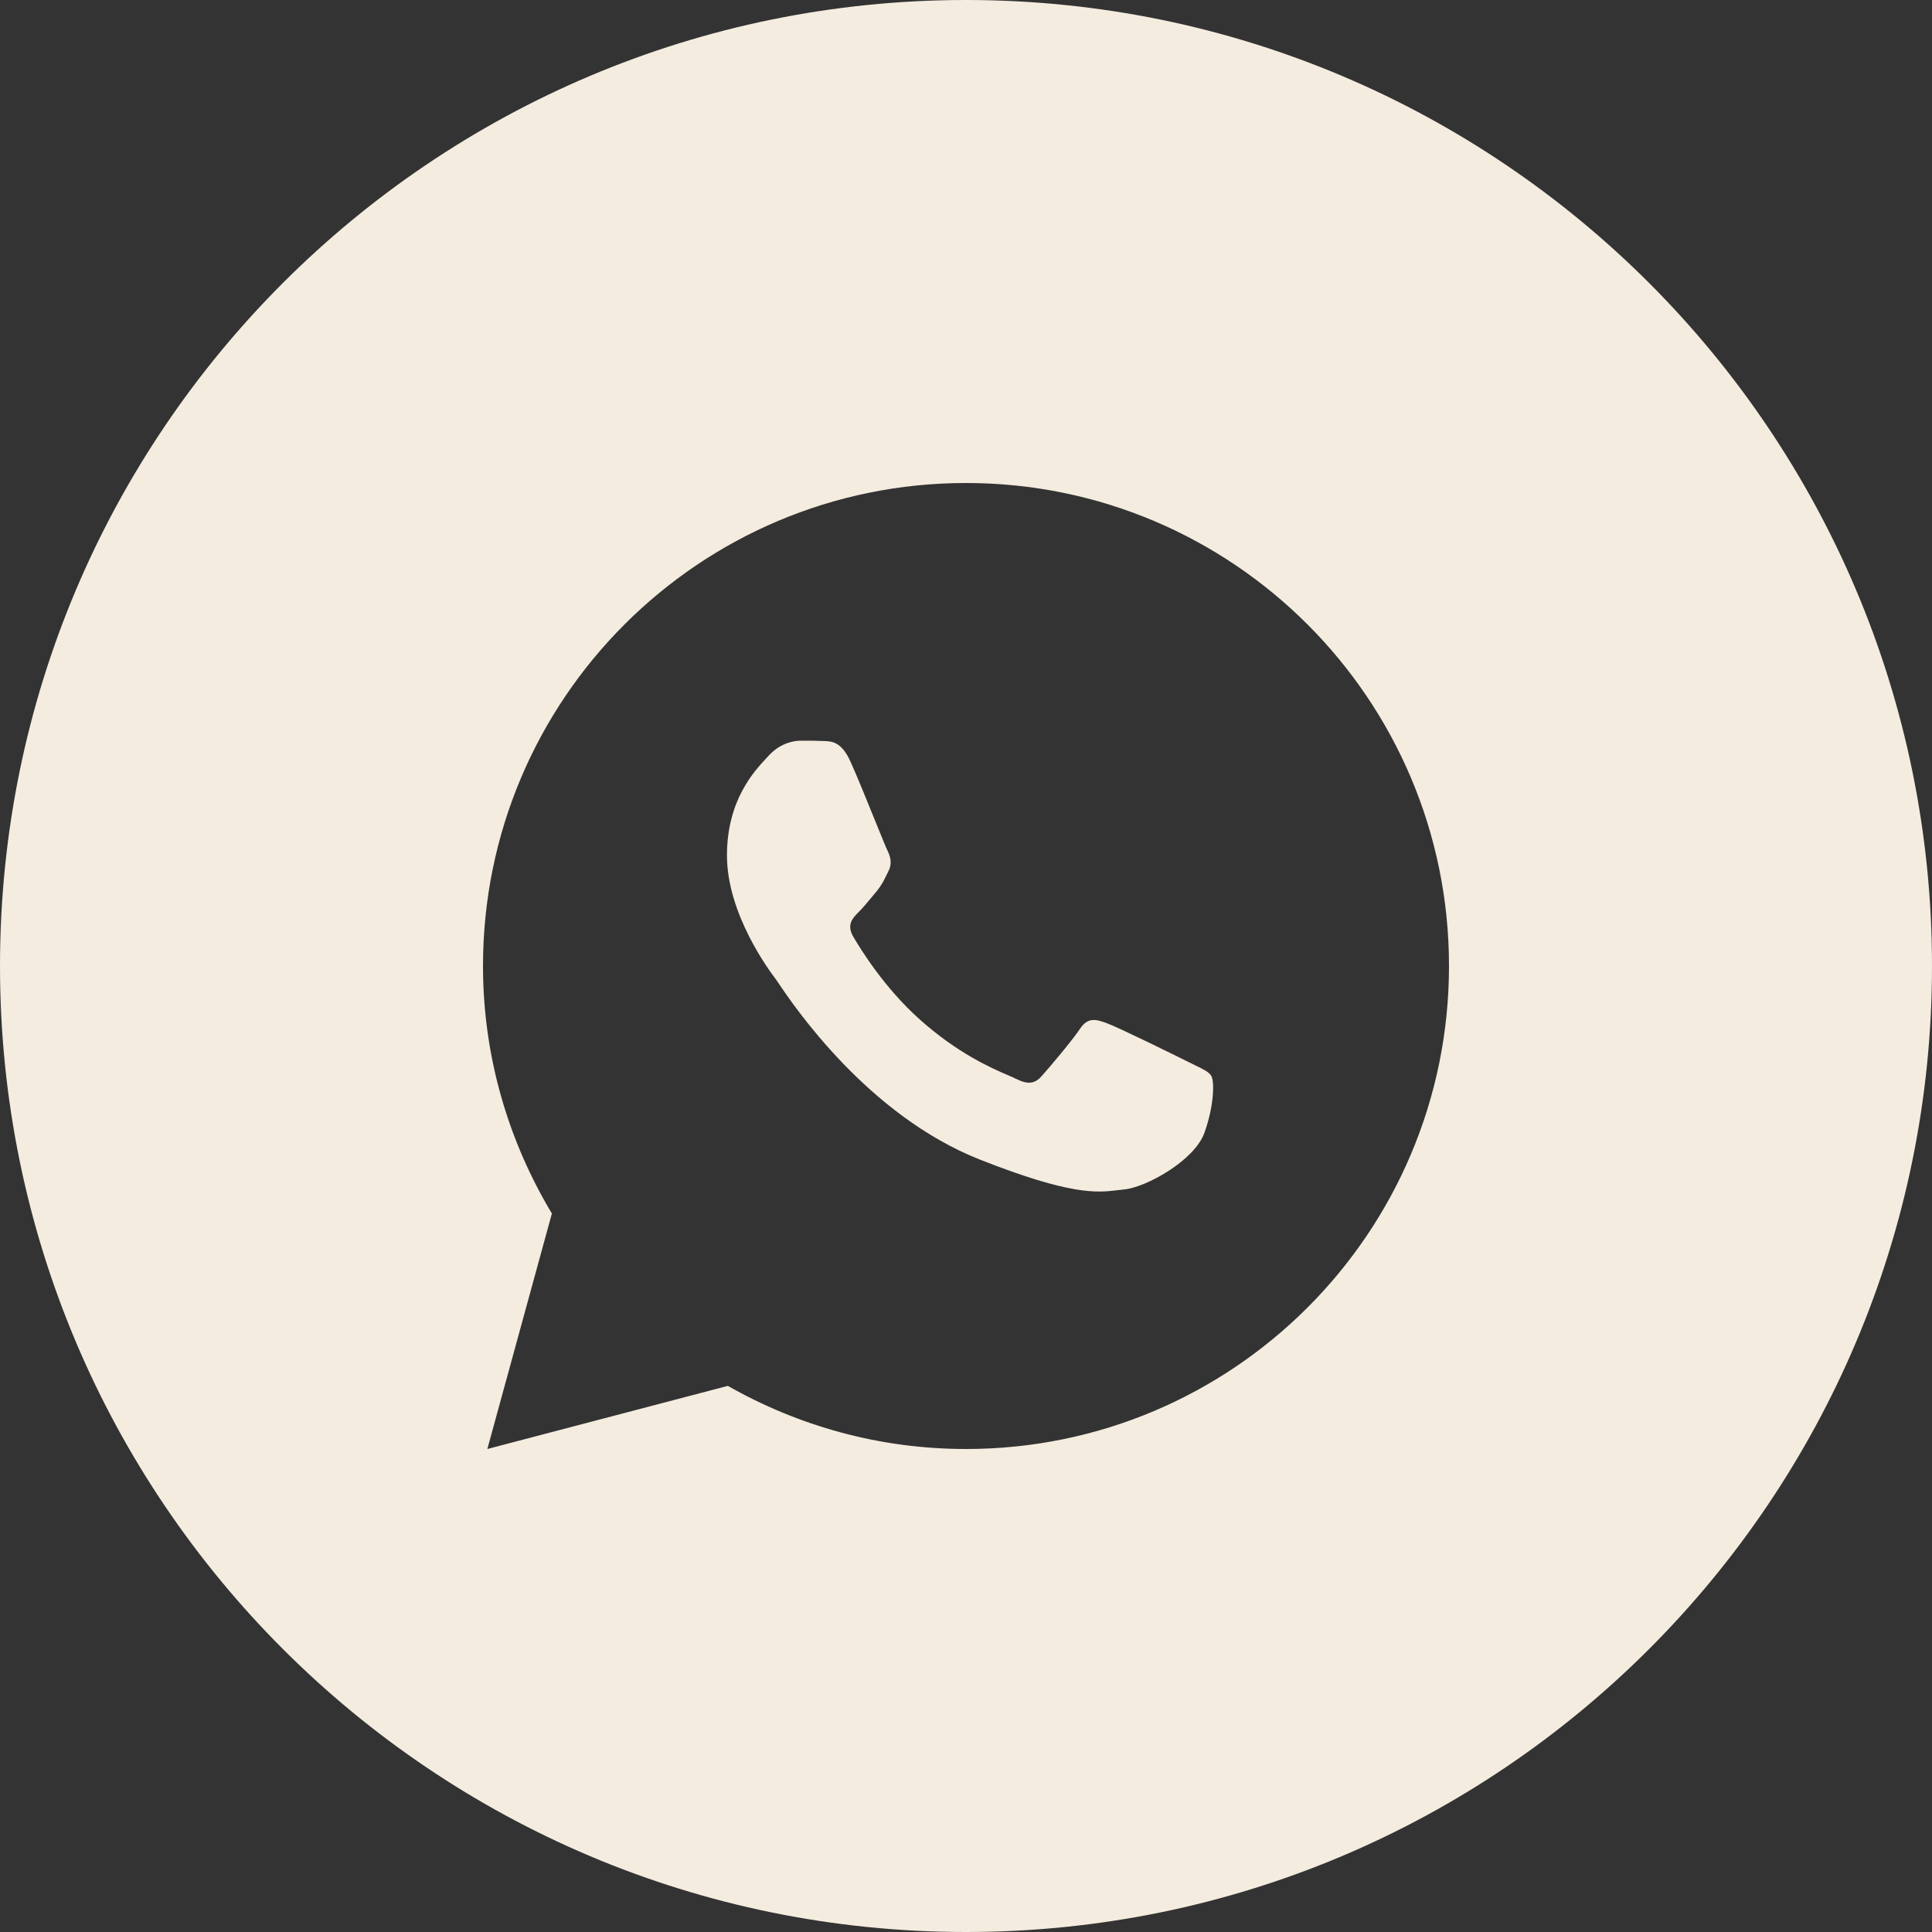 <?xml version="1.0" encoding="UTF-8"?> <svg xmlns="http://www.w3.org/2000/svg" width="40" height="40" viewBox="0 0 40 40" fill="none"><rect x="0" y="0" width="40" height="40" fill="#333333" stroke="none"/><path fill-rule="evenodd" clip-rule="evenodd" d="M20 40C31.046 40 40 31.046 40 20C40 8.954 31.046 0 20 0C8.954 0 0 8.954 0 20C0 31.046 8.954 40 20 40ZM10 20C10 14.477 14.478 10 20 10C25.523 10 30 14.477 30 20C30 25.523 25.523 30 20 30C18.206 30 16.525 29.521 15.069 28.693L10.09 30L11.426 25.125C10.527 23.625 10 21.876 10 20ZM16.628 15.335C16.611 15.335 16.594 15.335 16.577 15.335C16.411 15.335 16.143 15.396 15.915 15.645C15.899 15.662 15.882 15.681 15.862 15.702C15.605 15.979 15.051 16.576 15.051 17.712C15.051 18.928 15.936 20.108 16.06 20.27C16.069 20.283 16.086 20.308 16.112 20.346C16.425 20.812 17.961 23.092 20.293 24.01C22.184 24.755 22.713 24.692 23.136 24.642C23.18 24.637 23.223 24.631 23.267 24.627C23.72 24.588 24.731 24.03 24.937 23.452C25.143 22.874 25.143 22.378 25.078 22.274C25.028 22.193 24.913 22.137 24.741 22.054C24.699 22.034 24.653 22.012 24.605 21.987C24.357 21.863 23.139 21.263 22.91 21.182C22.686 21.1 22.52 21.057 22.357 21.305C22.19 21.554 21.718 22.111 21.571 22.274C21.428 22.44 21.284 22.46 21.035 22.336C20.995 22.315 20.939 22.291 20.871 22.262C20.521 22.111 19.834 21.813 19.043 21.107C18.307 20.452 17.81 19.64 17.666 19.393C17.523 19.145 17.651 19.009 17.775 18.885C17.851 18.812 17.937 18.709 18.023 18.605C18.065 18.554 18.107 18.503 18.148 18.455C18.254 18.325 18.299 18.231 18.365 18.096C18.374 18.078 18.383 18.06 18.392 18.04C18.478 17.878 18.434 17.732 18.373 17.607C18.347 17.556 18.25 17.317 18.129 17.019C17.958 16.596 17.739 16.056 17.609 15.77C17.424 15.359 17.229 15.346 17.051 15.342C16.922 15.335 16.774 15.335 16.628 15.335Z" fill="#F4ECDF"></path></svg> 